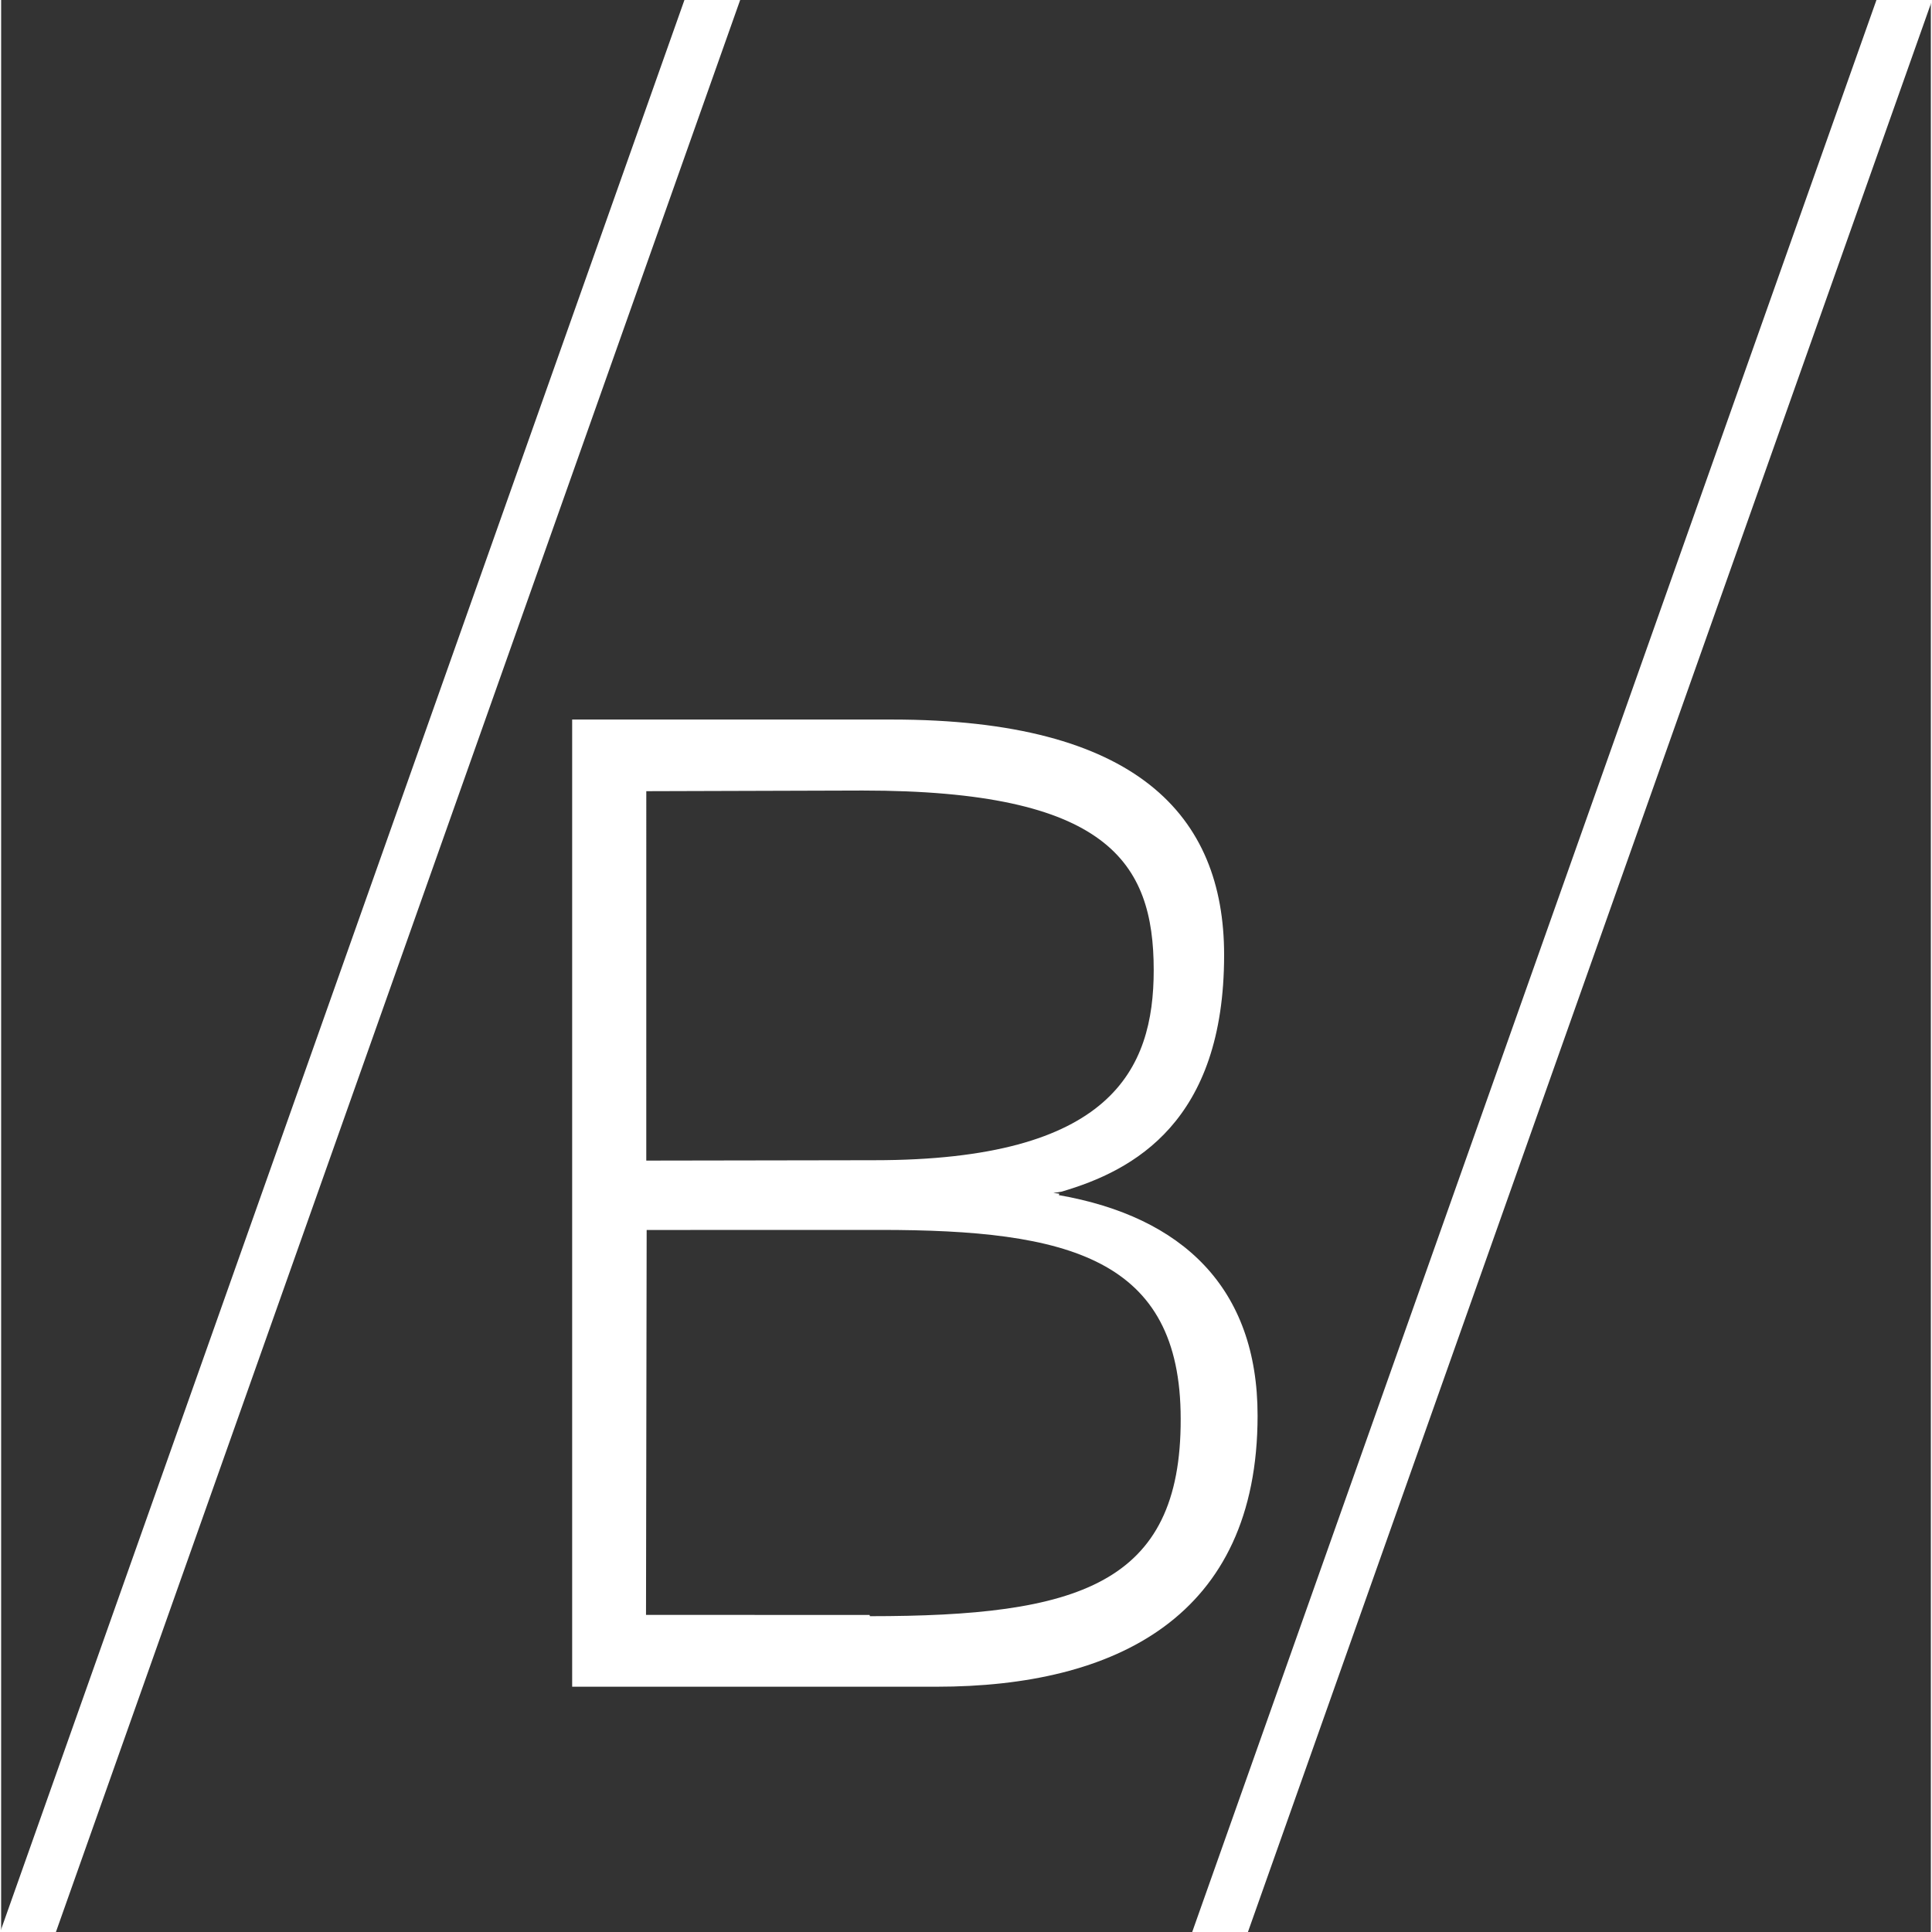 <?xml version="1.0" encoding="UTF-8" standalone="no"?>
<!-- Created with Inkscape (http://www.inkscape.org/) by Marsupilami -->

<svg
   version="1.1"
   width="317.925"
   height="317.925"
   viewBox="-1.872 -1.872 62.326 62.4"
   id="svg3506"
   xmlns="http://www.w3.org/2000/svg"
   xmlns:svg="http://www.w3.org/2000/svg">
  <rect x="-1.872" y="-1.872" width="62.326" height="62.4" fill="#333333" stroke="none"/>
  <defs
     id="defs3508" />
  <path
     d="m 60.497,-1.872 h -1.8 l -22.1,62.4 h 1.8 z m -38.5,0 h -1.8 L -1.903,60.528 h 1.8 z"
     id="polygon3447"
     style="fill:#ffffff;fill-opacity:1" />
  <path
     d="m 26.177,50.288 -7.221,-0.002 0.021,-12.432 7.548,-0.002 c 6.057,0 9.7,0.9 9.7,6.1 0.018,5.376 -3.337,6.376 -10.037,6.376 m -7.246,-26.646 7.012,-0.021 c 7.896,0 9.4,2.3 9.4,5.8 0,3.219 -1.378,6.14 -9.027,6.14 l -7.362,0.012 V 23.682 Z m 13.366,13.002 c -0.2,-0.039 -0.329,0 0.07,-0.068 2.334,-0.681 5.25,-2.261 5.25,-7.644 0,-4.521 -2.836,-7.604 -10.725,-7.604 h -10.332 v 31.238 h 11.768 c 5.772,0 10.37,-2.25 10.37,-8.758 0,-4.12 -2.421,-6.42 -6.421,-7.12"
     id="path3469"
     style="fill:#ffffff;fill-opacity:1" />
</svg>
<!-- version: 20110311, original size: 197 62.400002, border: 3% -->

